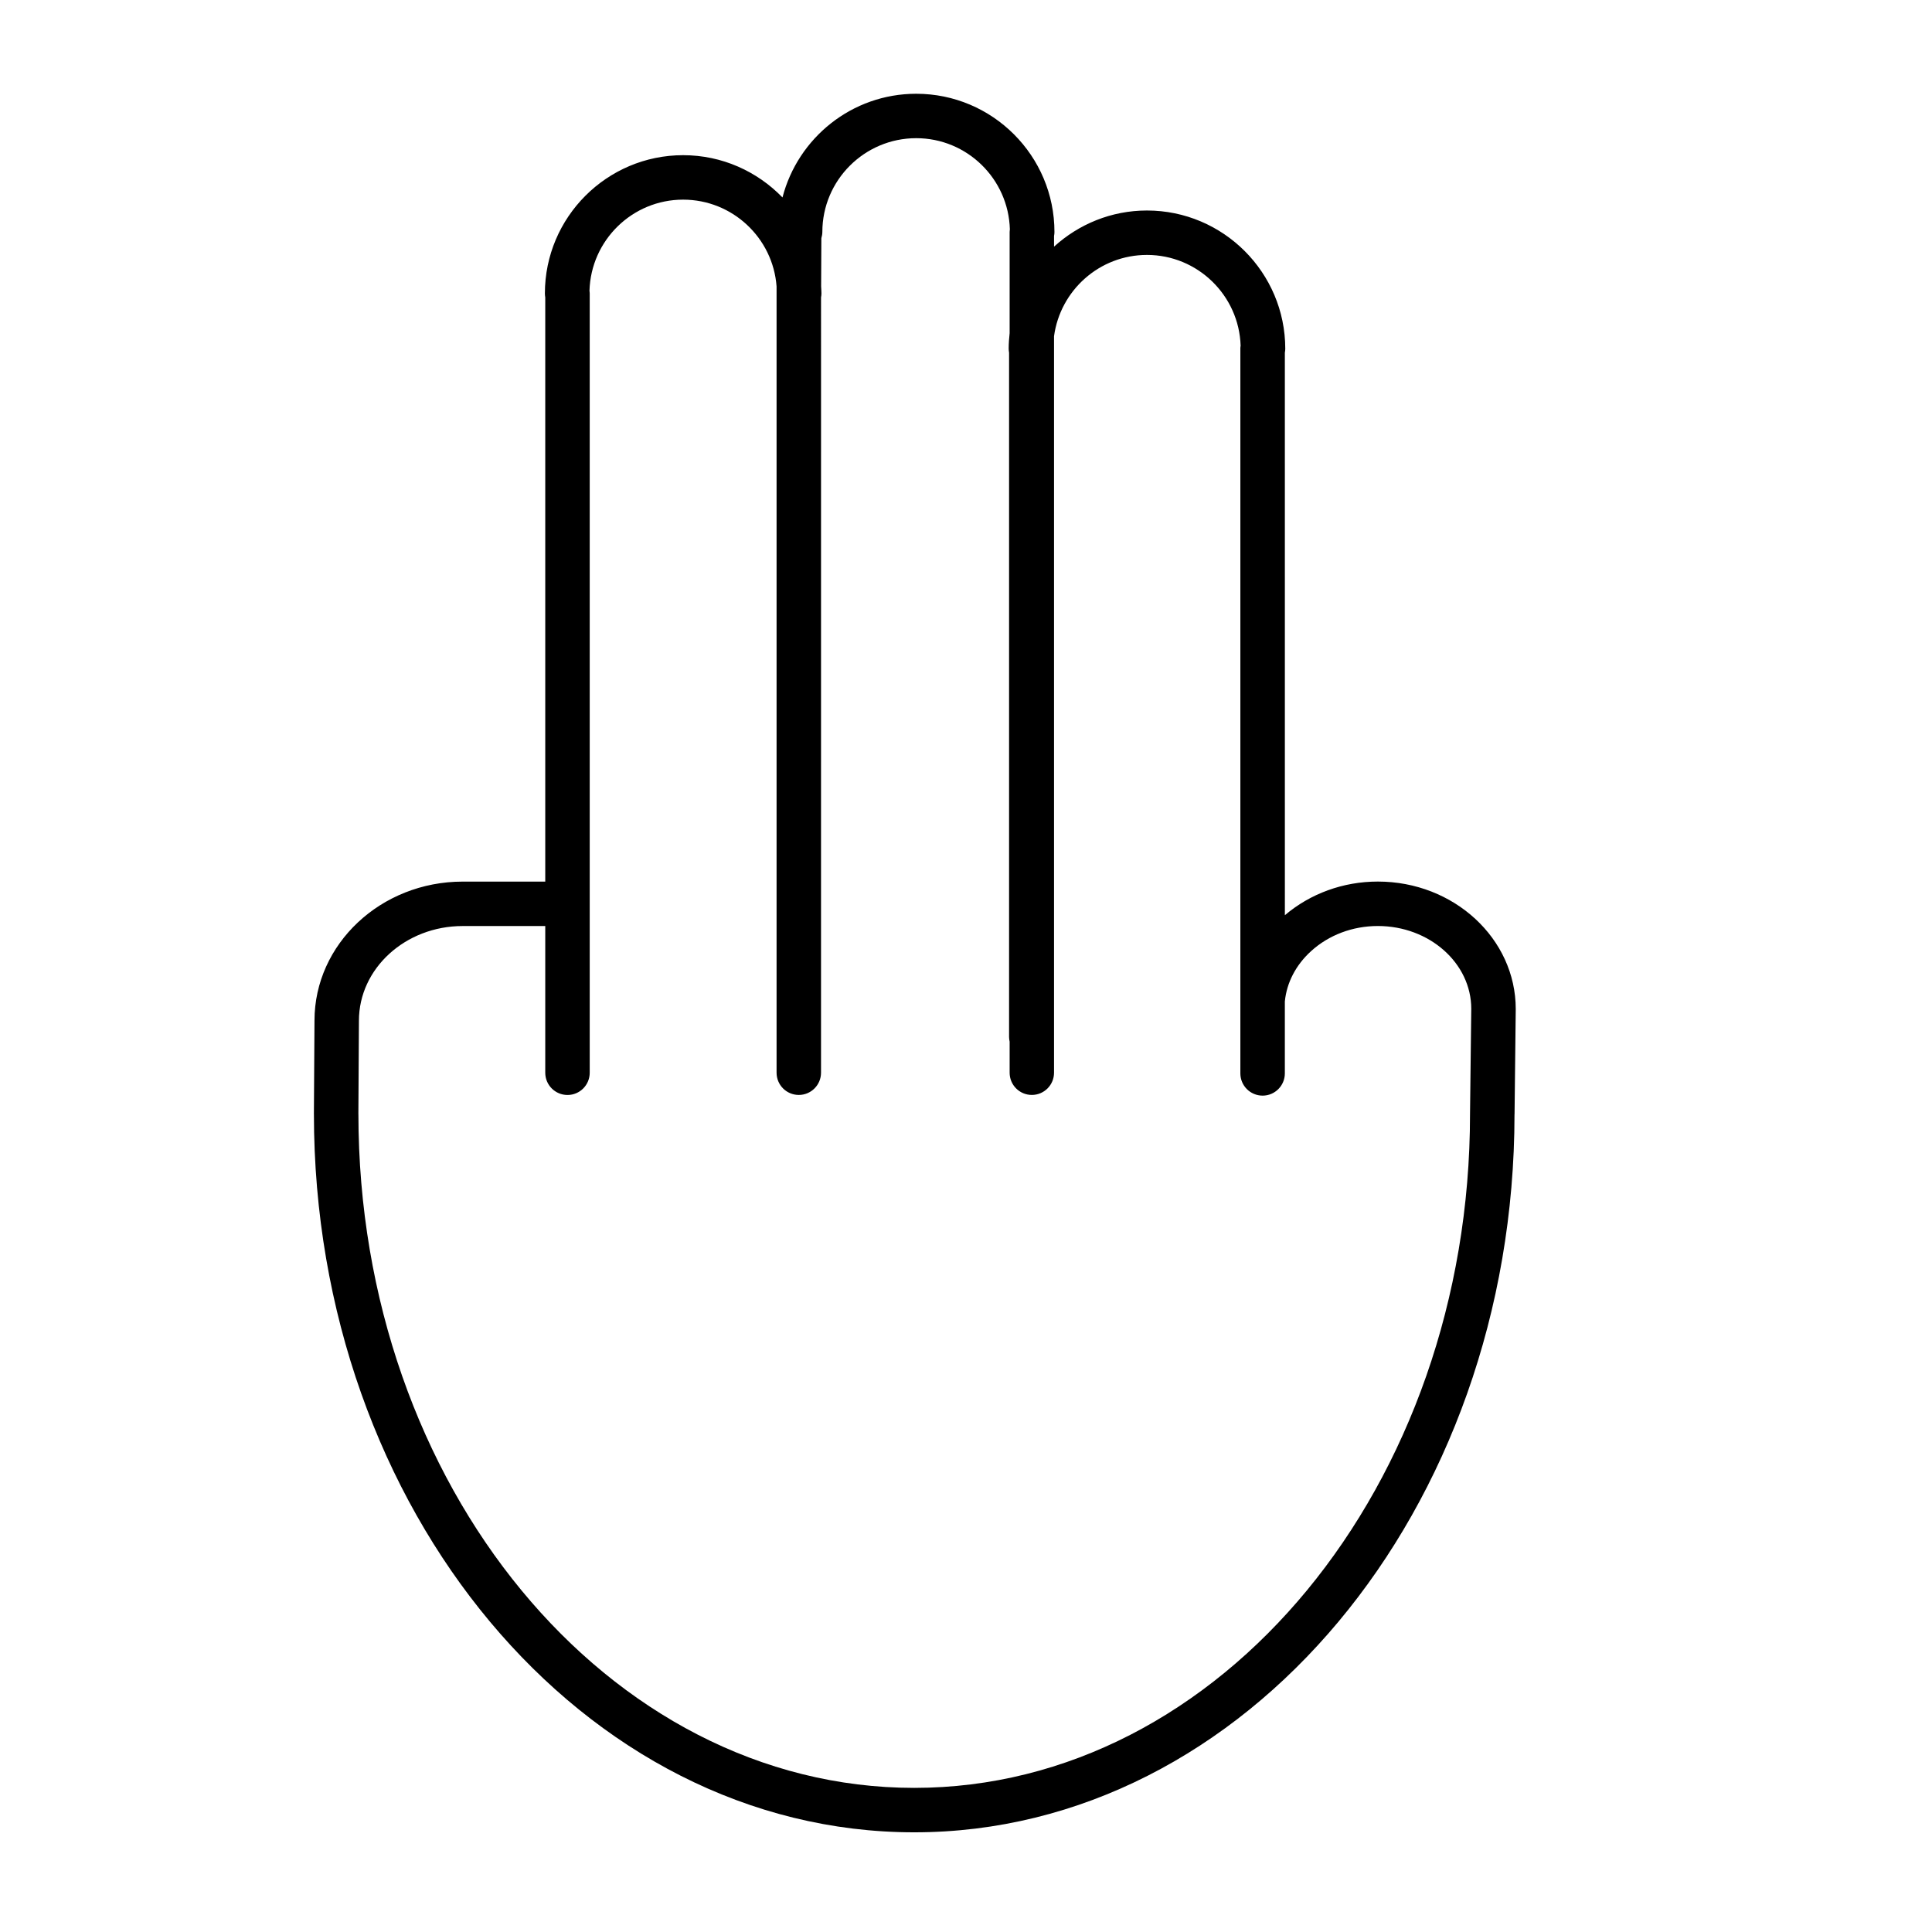 <?xml version="1.0" encoding="UTF-8"?>
<!-- Uploaded to: ICON Repo, www.svgrepo.com, Generator: ICON Repo Mixer Tools -->
<svg fill="#000000" width="800px" height="800px" version="1.1" viewBox="144 144 512 512" xmlns="http://www.w3.org/2000/svg">
 <path d="m227.19 439.17v0.023c0 104.99 71.363 190.39 159.09 190.39 87.691 0 159.04-85.363 159.08-190.31 0-0.004 0.012-0.012 0.012-0.016l0.316-27.848c0-18.664-16.391-33.785-36.531-33.785h-0.016c-9.184 0-17.879 3.184-24.637 8.918l-0.004-149.09c0.062-0.332 0.109-0.668 0.109-1.02 0-20.211-16.449-36.645-36.652-36.645-9.48 0-18.102 3.648-24.625 9.578v-2.828c0.07-0.348 0.109-0.688 0.109-1.047 0-20.215-16.426-36.641-36.641-36.641-17.031 0-31.355 11.703-35.434 27.48-6.676-6.894-16-11.203-26.328-11.203-20.203 0-36.637 16.438-36.637 36.645 0 0.359 0.039 0.703 0.098 1.055v154.81h-21.875c-21.664 0-39.281 16.516-39.281 36.836l-0.156 24.691 0.004 0.004zm11.785 0.023 0.145-24.699c0-13.848 12.332-25.086 27.504-25.086h21.875v38.875c0 3.262 2.633 5.898 5.902 5.898 3.246 0 5.879-2.633 5.879-5.898v-206.52c0-0.242-0.039-0.465-0.062-0.703 0.371-13.379 11.348-24.152 24.816-24.152 13.086 0 23.816 10.156 24.766 22.996v208.37c0 3.262 2.629 5.898 5.891 5.898 3.246 0 5.887-2.633 5.887-5.898l0.004-205.46c0.062-0.348 0.109-0.691 0.109-1.055 0-0.617-0.062-1.238-0.086-1.855l0.062-12.777c0.148-0.52 0.262-1.07 0.262-1.648 0-13.711 11.164-24.859 24.871-24.859 13.473 0 24.457 10.773 24.824 24.16-0.016 0.234-0.062 0.453-0.062 0.699v26.82c-0.148 1.352-0.25 2.731-0.25 4.129 0 0.355 0.047 0.699 0.102 1.043v181.32c0 0.434 0.062 0.848 0.148 1.258v8.223c0 3.262 2.621 5.898 5.887 5.898 3.25 0 5.879-2.633 5.879-5.898v-195.17c1.645-12.145 12.039-21.543 24.625-21.543 13.43 0 24.402 10.73 24.824 24.059-0.027 0.207-0.07 0.414-0.07 0.625v192.22c0 3.25 2.641 5.891 5.902 5.891 3.246 0 5.887-2.641 5.887-5.891v-19.082c0.5-4.988 2.926-9.66 6.949-13.316 4.719-4.293 11.004-6.652 17.684-6.664h0.016c13.648 0 24.75 9.836 24.754 21.934l-0.328 27.777v0.039 0.035c0 98.496-66.09 178.62-147.3 178.62-81.211-0.004-147.29-80.121-147.29-178.62z"/>
</svg>